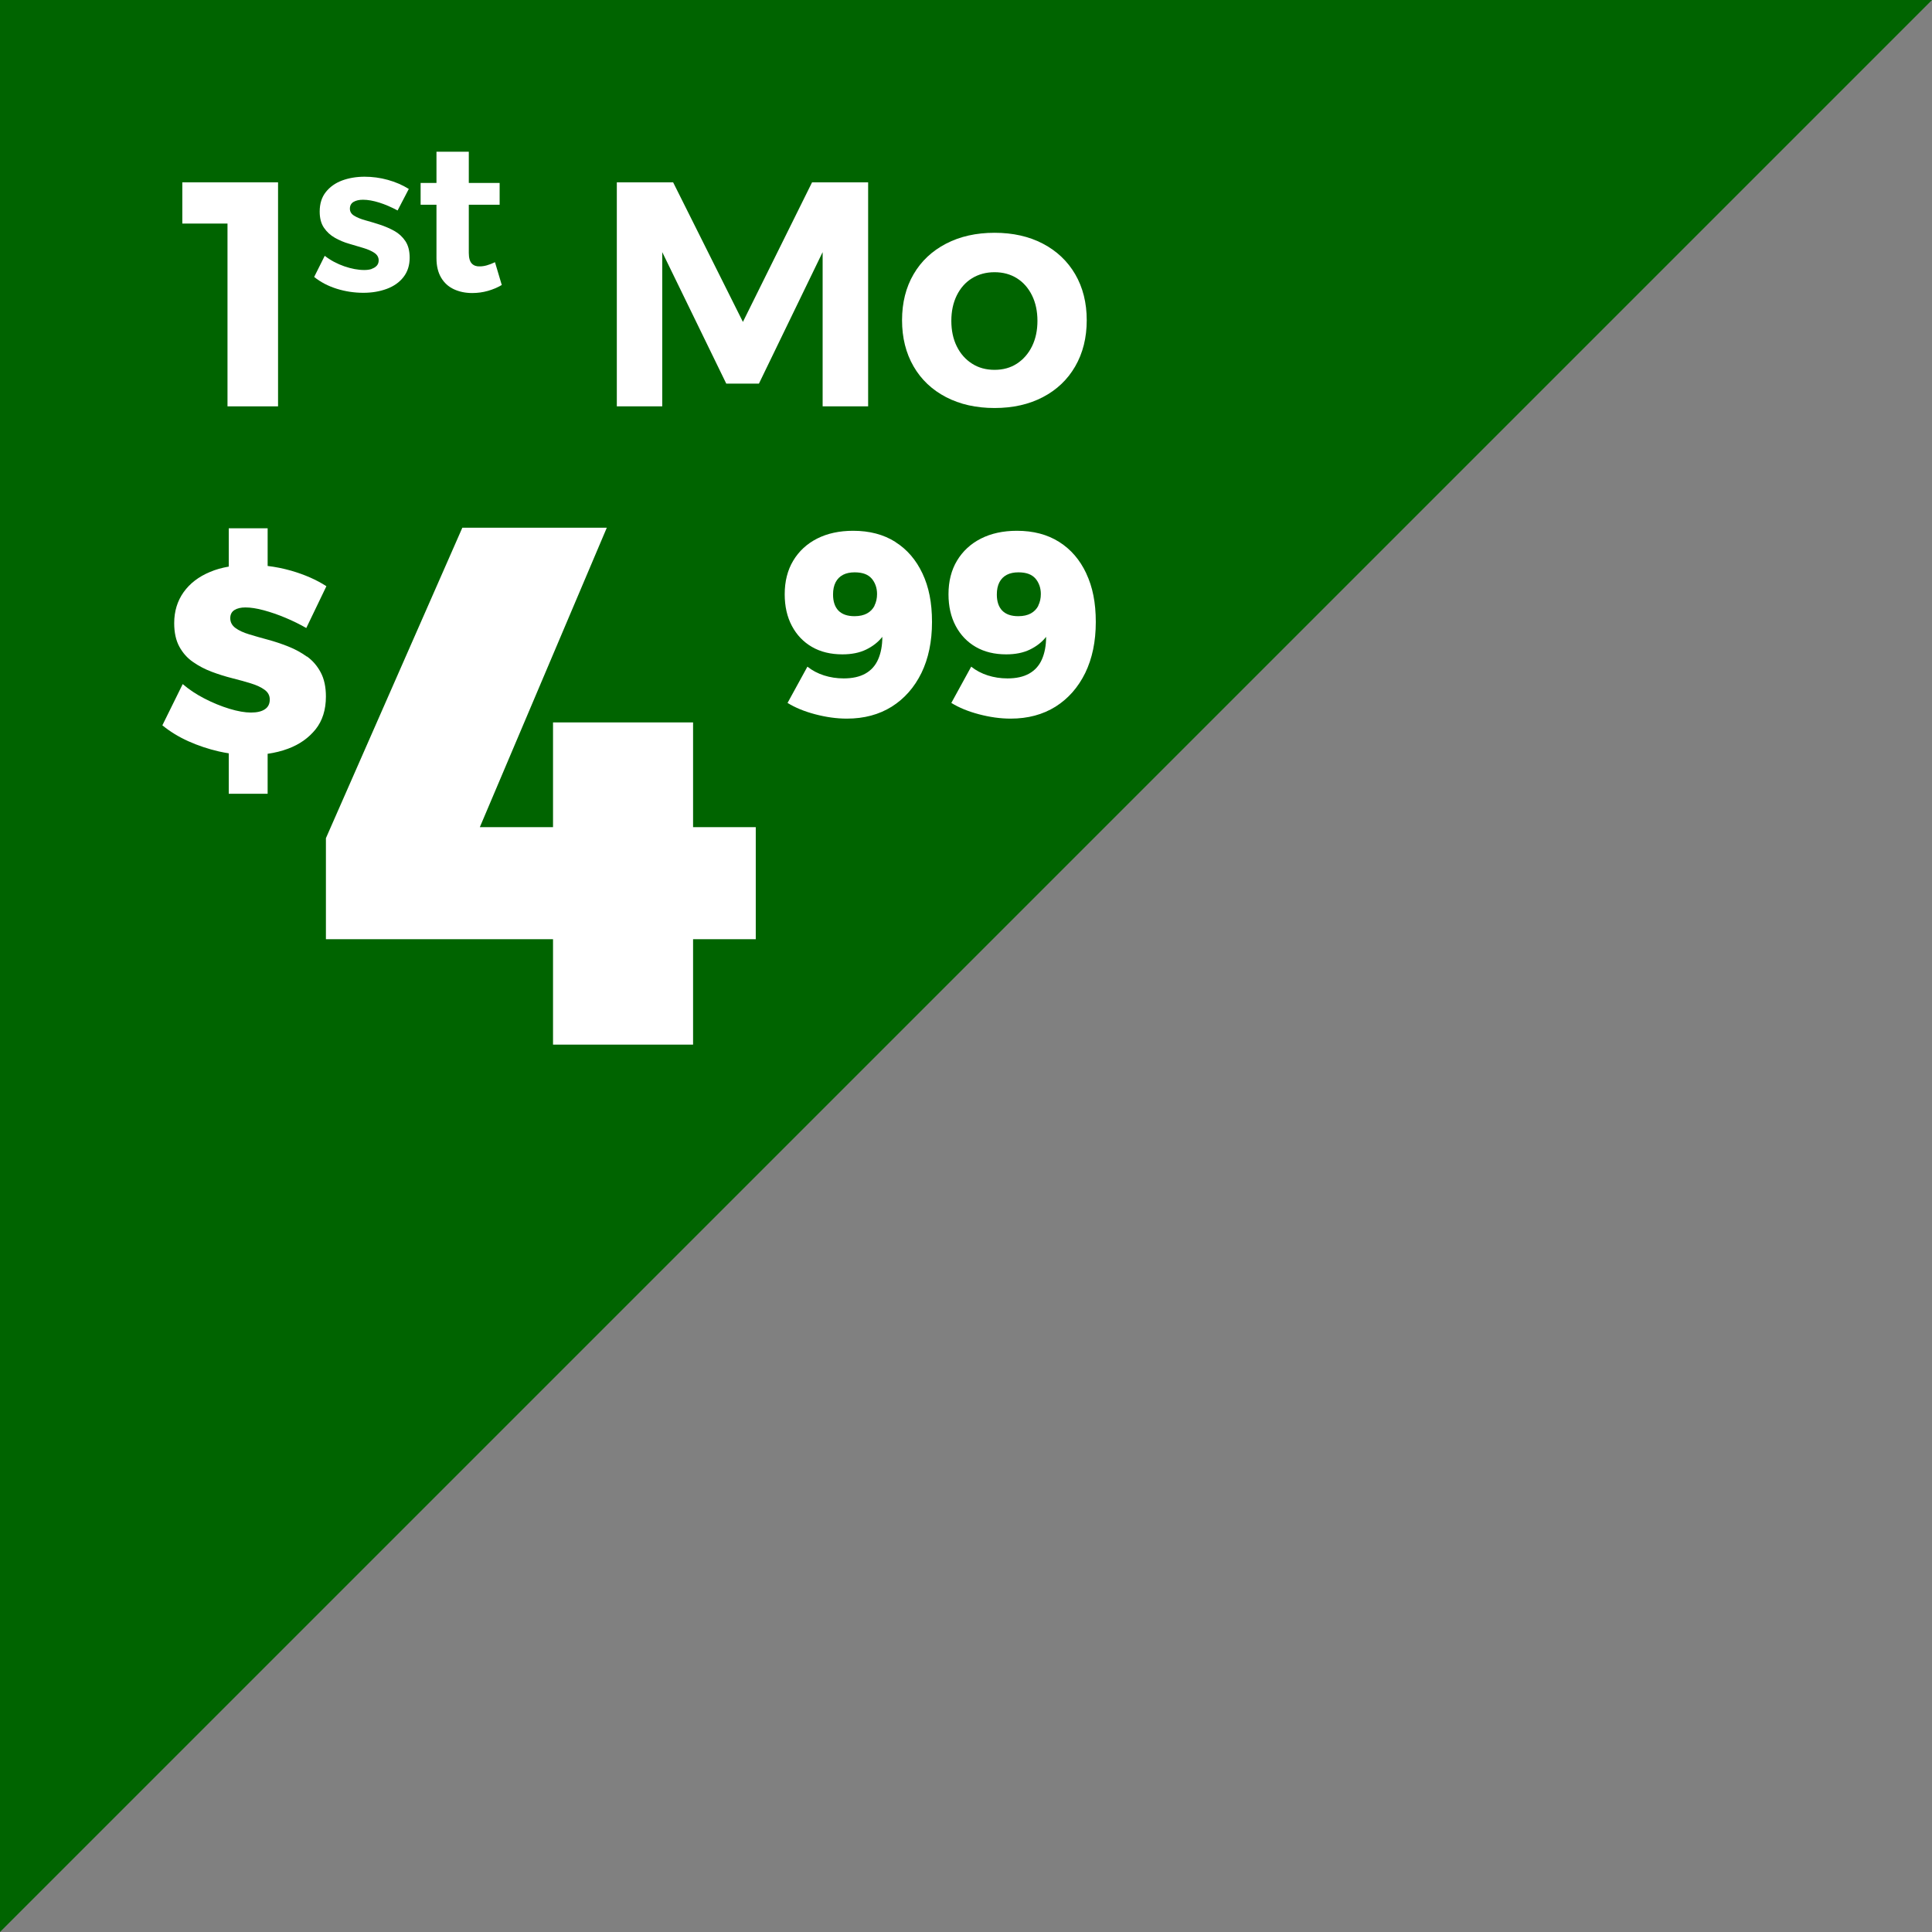 <svg xmlns="http://www.w3.org/2000/svg" id="Layer_2" viewBox="0 0 245 245"><rect x="0" y="0" width="245" height="245" fill="#808080" stroke="none"/><defs><style>      .cls-1 {        fill: #006400;      }      .cls-2 {        fill: #fff;      }    </style></defs><g id="Layer_1-2" data-name="Layer_1"><polygon class="cls-1" points="0 245 0 0 245 0 0 245"></polygon></g><g id="_x31_st_mo"><g><path class="cls-2" d="M38.92,83.27c-.72-.52-1.51-.95-2.37-1.29-.86-.34-1.72-.63-2.58-.86-.86-.23-1.66-.46-2.38-.68-.73-.22-1.31-.49-1.74-.81-.43-.32-.65-.73-.65-1.24,0-.46.18-.81.53-1.03.35-.22.82-.33,1.39-.33.66,0,1.44.12,2.33.36.89.24,1.82.56,2.77.96.95.4,1.82.83,2.62,1.29l2.55-5.3c-1.26-.82-2.75-1.47-4.47-1.97-.99-.28-1.98-.48-2.98-.6v-4.78h-4.93v4.86c-.86.15-1.66.37-2.38.68-1.44.6-2.55,1.45-3.35,2.57-.79,1.12-1.19,2.42-1.19,3.92,0,1.19.22,2.19.65,2.98s1.01,1.45,1.74,1.95c.73.51,1.52.92,2.37,1.24.85.32,1.71.59,2.58.81.87.22,1.67.44,2.38.66.72.22,1.3.49,1.74.81.44.32.66.73.66,1.24,0,.55-.21.97-.63,1.24-.42.28-1,.41-1.76.41s-1.68-.16-2.73-.48c-1.05-.32-2.1-.75-3.15-1.29s-1.97-1.15-2.77-1.84l-2.58,5.23c.97.79,2.07,1.47,3.3,2.02,1.23.55,2.51.98,3.86,1.29.42.1.84.17,1.26.24v5.13h4.93v-5.07c.91-.13,1.78-.34,2.6-.65,1.45-.54,2.6-1.36,3.48-2.45.87-1.09,1.31-2.48,1.31-4.16,0-1.21-.22-2.24-.66-3.06-.44-.83-1.02-1.5-1.74-2.02Z"></path><polygon class="cls-2" points="87.89 91.61 70.13 91.61 70.13 104.89 60.85 104.89 76.95 66.92 58.63 66.92 41.33 106.29 41.33 119.1 70.13 119.1 70.13 132.47 87.89 132.47 87.89 119.1 95.84 119.1 95.84 104.89 87.89 104.89 87.89 91.61"></polygon><path class="cls-2" d="M113.54,68.72c-1.49-.94-3.27-1.41-5.35-1.41-1.74,0-3.27.33-4.57.99-1.3.66-2.31,1.6-3.03,2.8-.72,1.2-1.08,2.62-1.08,4.26,0,1.52.3,2.86.91,4.01.61,1.15,1.46,2.04,2.55,2.67,1.09.63,2.38.94,3.86.94,1.17,0,2.17-.2,3.01-.61.84-.41,1.52-.94,2.05-1.61,0,1.1-.18,2.05-.53,2.85s-.89,1.4-1.62,1.81c-.73.41-1.65.61-2.75.61-.88,0-1.72-.13-2.5-.38-.78-.25-1.49-.62-2.1-1.11l-2.52,4.6c.97.6,2.14,1.08,3.51,1.44,1.37.36,2.7.55,4.01.55,2.19,0,4.08-.51,5.7-1.52,1.61-1.02,2.86-2.44,3.76-4.27.89-1.83,1.34-3.99,1.34-6.46s-.4-4.44-1.21-6.16c-.81-1.72-1.95-3.05-3.44-3.99ZM110.91,76.8c-.22.43-.54.76-.96.99-.42.23-.95.35-1.59.35-.91,0-1.58-.24-2.04-.71-.45-.47-.68-1.15-.68-2.04,0-.62.11-1.14.33-1.56.22-.42.54-.73.94-.94.41-.21.9-.31,1.47-.31.51,0,.94.07,1.29.2.35.13.64.33.86.58.22.25.39.55.51.88.12.33.18.7.18,1.09,0,.55-.11,1.04-.33,1.47Z"></path><path class="cls-2" d="M137.75,72.71c-.81-1.72-1.95-3.05-3.44-3.99-1.49-.94-3.27-1.41-5.35-1.41-1.74,0-3.27.33-4.57.99-1.3.66-2.31,1.6-3.03,2.8-.72,1.2-1.08,2.62-1.08,4.26,0,1.52.3,2.86.91,4.01.61,1.15,1.46,2.04,2.55,2.67,1.09.63,2.38.94,3.86.94,1.17,0,2.17-.2,3.01-.61s1.52-.94,2.05-1.61c0,1.1-.18,2.05-.53,2.85s-.89,1.4-1.62,1.81c-.73.41-1.64.61-2.75.61-.88,0-1.72-.13-2.5-.38-.78-.25-1.49-.62-2.1-1.11l-2.52,4.6c.97.6,2.14,1.08,3.51,1.44,1.37.36,2.7.55,4.01.55,2.19,0,4.08-.51,5.7-1.52,1.61-1.02,2.86-2.44,3.76-4.27.89-1.83,1.34-3.99,1.34-6.46s-.4-4.44-1.21-6.16ZM131.68,76.8c-.22.43-.54.76-.96.99-.42.23-.95.35-1.59.35-.91,0-1.58-.24-2.04-.71-.45-.47-.68-1.15-.68-2.04,0-.62.11-1.14.33-1.56.22-.42.54-.73.94-.94.41-.21.9-.31,1.47-.31.51,0,.94.07,1.29.2.35.13.64.33.86.58.22.25.39.55.51.88.12.33.18.7.18,1.09,0,.55-.11,1.04-.33,1.47Z"></path><polygon class="cls-2" points="28.85 51.53 35.26 51.53 35.26 23.12 23.12 23.12 23.12 28.35 28.85 28.35 28.85 51.53"></polygon><path class="cls-2" d="M47.13,34.11c-.27.09-.58.13-.94.13-.79,0-1.63-.16-2.53-.47-.9-.31-1.73-.75-2.48-1.33l-1.34,2.68c.82.66,1.78,1.16,2.87,1.5,1.09.34,2.21.51,3.37.51,1.09,0,2.08-.17,2.97-.5.89-.33,1.6-.83,2.12-1.5.52-.67.78-1.49.78-2.45,0-.86-.18-1.56-.54-2.1-.36-.54-.83-.98-1.41-1.3-.58-.32-1.19-.58-1.83-.79-.64-.21-1.25-.39-1.83-.55-.58-.16-1.05-.35-1.42-.58-.37-.22-.55-.52-.55-.9s.16-.68.47-.86c.31-.18.71-.27,1.19-.27.61,0,1.29.12,2.06.36.77.24,1.54.58,2.33,1l1.42-2.73c-.8-.5-1.69-.88-2.66-1.15-.97-.27-1.96-.4-2.96-.4s-1.98.16-2.84.48-1.54.81-2.06,1.46c-.52.65-.78,1.48-.78,2.48,0,.84.18,1.52.54,2.05.36.53.82.95,1.38,1.27s1.17.58,1.81.76,1.25.37,1.82.54c.57.17,1.04.38,1.39.62.36.24.54.56.54.95,0,.27-.08.49-.24.67-.16.18-.38.31-.64.4Z"></path><path class="cls-2" d="M55.35,32.75c0,.98.2,1.8.59,2.46.39.66.93,1.15,1.62,1.47.69.32,1.46.48,2.32.48.68,0,1.34-.09,1.98-.27.64-.18,1.23-.43,1.77-.75l-.86-2.89c-.38.18-.72.31-1.04.4s-.62.13-.88.13c-.43.02-.77-.1-1.02-.36-.25-.26-.38-.71-.38-1.35v-6.11h3.91v-2.76h-3.91v-3.96h-4.1v3.96h-2.01v2.76h2.01v6.78Z"></path><polygon class="cls-2" points="104.32 51.53 110.09 51.53 110.09 23.12 102.98 23.12 94.21 40.82 85.36 23.12 78.22 23.12 78.22 51.53 83.98 51.53 83.98 31.97 92.1 48.65 96.24 48.65 104.32 31.97 104.32 51.53"></polygon><path class="cls-2" d="M132.25,50.36c1.76-.92,3.13-2.22,4.1-3.9.97-1.68,1.46-3.63,1.46-5.85s-.49-4.16-1.46-5.83c-.97-1.66-2.34-2.96-4.1-3.88-1.76-.92-3.8-1.38-6.13-1.38s-4.38.46-6.15,1.38c-1.77.92-3.15,2.21-4.12,3.88-.97,1.66-1.46,3.61-1.46,5.83s.49,4.17,1.46,5.85c.97,1.68,2.35,2.98,4.12,3.9,1.77.92,3.82,1.38,6.15,1.38s4.37-.46,6.13-1.38ZM121.33,43.92c-.46-.93-.69-2.01-.69-3.23s.23-2.29.69-3.23c.46-.93,1.1-1.66,1.93-2.17.83-.51,1.78-.77,2.86-.77s2.03.26,2.84.77c.81.51,1.45,1.24,1.91,2.17.46.93.69,2.01.69,3.23s-.23,2.29-.69,3.23c-.46.93-1.1,1.66-1.91,2.19-.81.53-1.76.79-2.84.79s-2.04-.26-2.86-.79c-.83-.53-1.47-1.26-1.93-2.19Z"></path></g></g></svg>